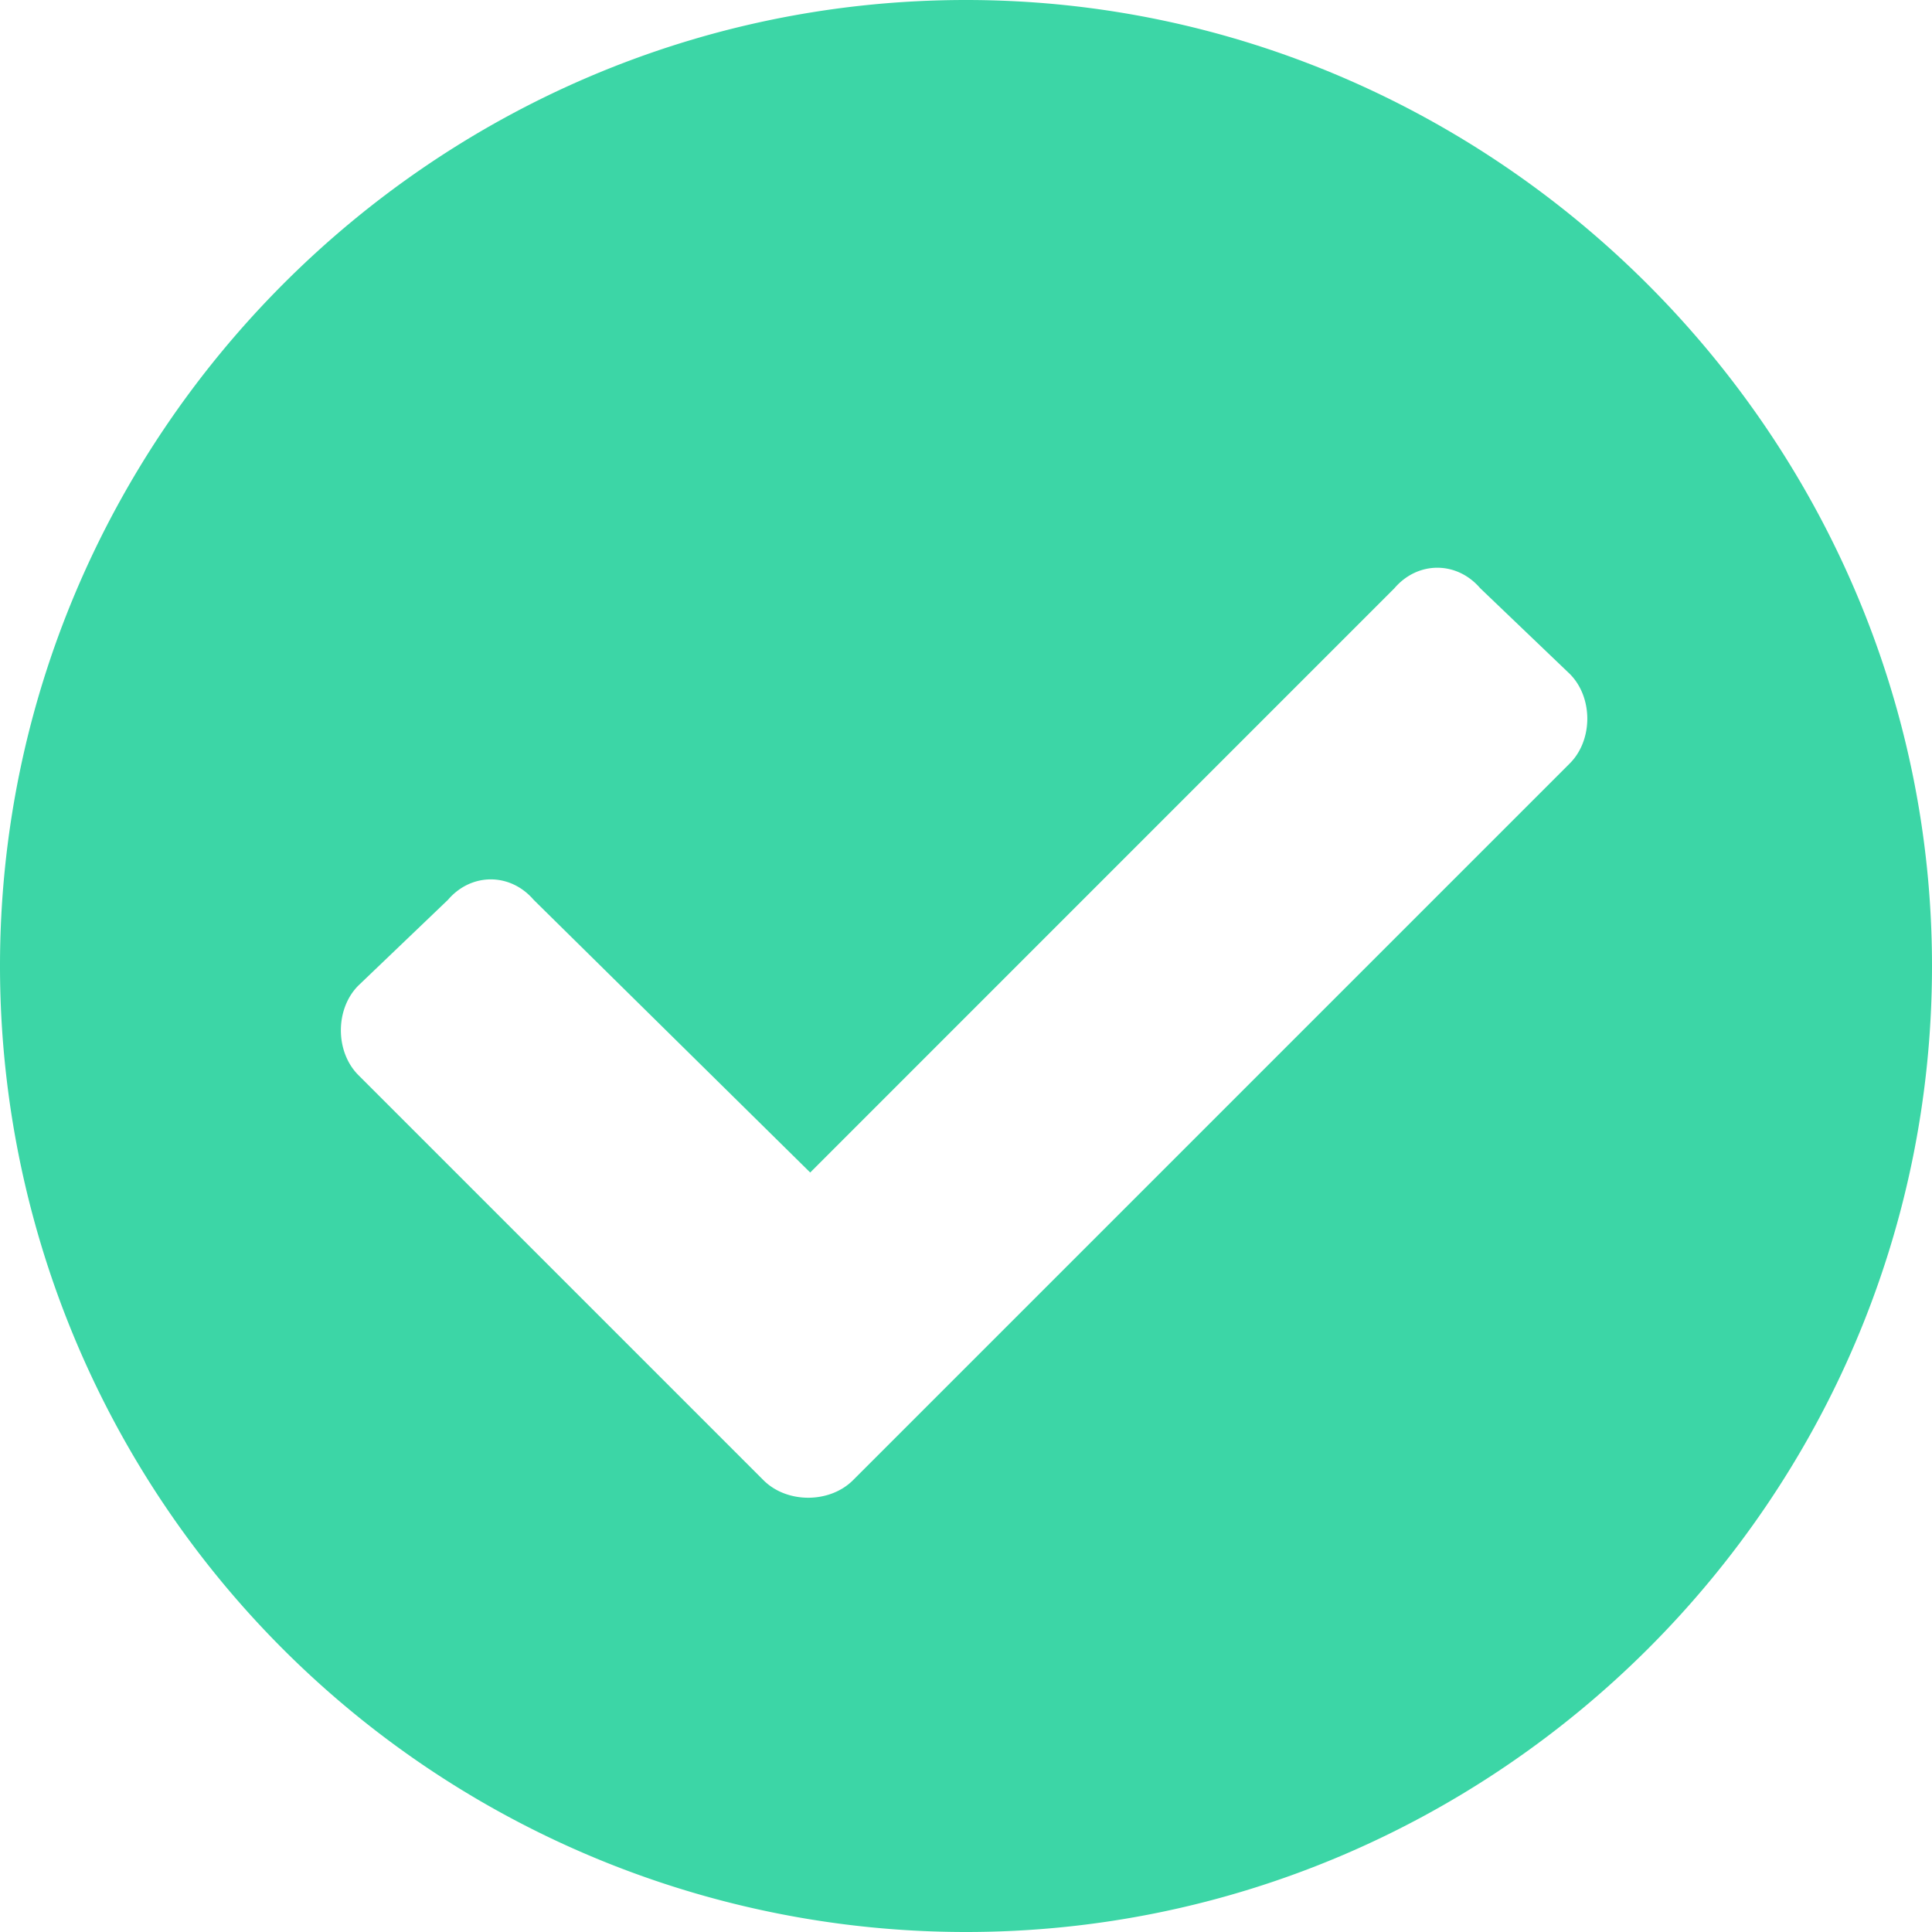 <svg xmlns="http://www.w3.org/2000/svg" width="100%" height="100%" viewBox="0 0 36 36" fill="none" xmlns:v="https://vecta.io/nano"><path d="M36 18c0-9.871-8.129-18-18-18C8.056 0 0 8.129 0 18a18 18 0 0 0 18 18c9.871 0 18-8.056 18-18zm-20.105 9.581c-.436.436-1.234.436-1.669 0l-7.548-7.548c-.435-.435-.435-1.234 0-1.669l1.669-1.597c.435-.508 1.161-.508 1.597 0l5.153 5.081L25.984 10.96c.436-.508 1.161-.508 1.597 0l1.669 1.597c.436.435.436 1.234 0 1.669L15.895 27.581z" fill="#3cd6a6"/></svg>